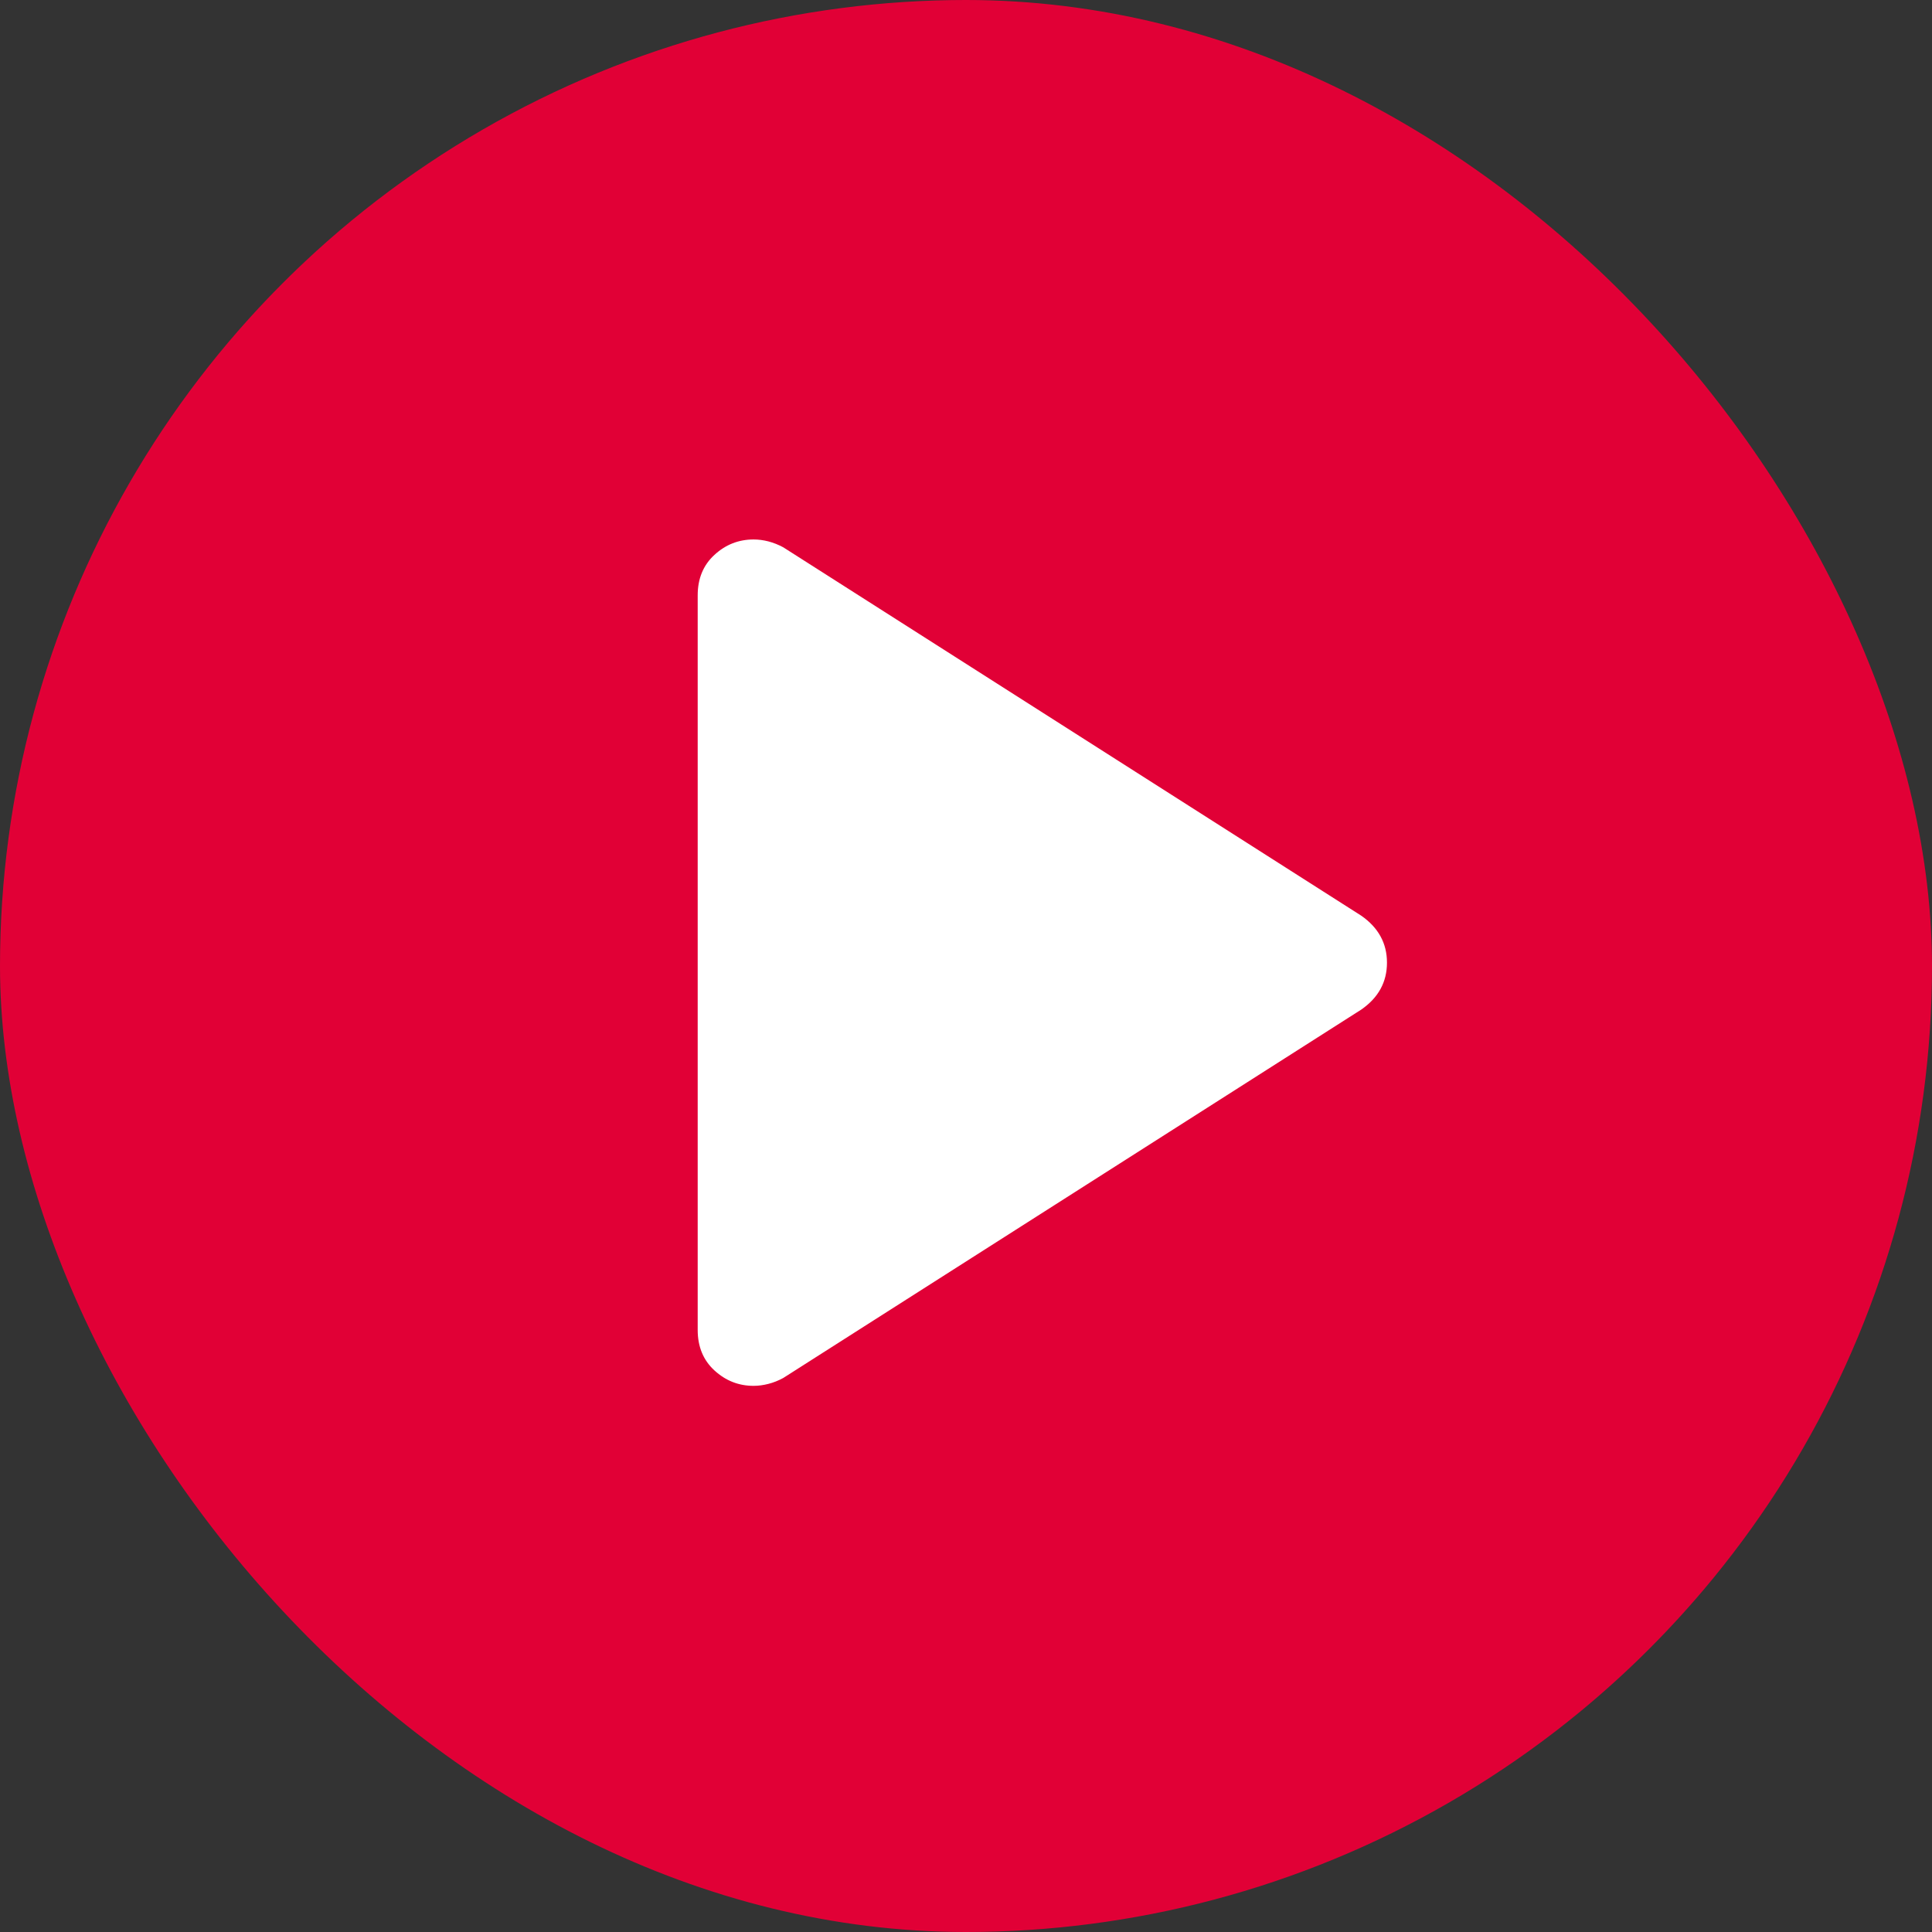 <svg width="48" height="48" viewBox="0 0 48 48" fill="none" xmlns="http://www.w3.org/2000/svg">
<rect x="0" y="0" width="48" height="48" fill="#333333" stroke="none"/>
<g clip-path="url(#clip0_1479_104437)">
<circle cx="24" cy="24" r="24" fill="#E10036"/>
<path d="M17.334 33.042V14.792C17.334 14.375 17.473 14.039 17.751 13.785C18.028 13.53 18.352 13.403 18.723 13.403C18.843 13.403 18.966 13.419 19.091 13.451C19.216 13.484 19.339 13.533 19.459 13.597L33.82 22.75C34.033 22.898 34.193 23.07 34.299 23.264C34.406 23.458 34.459 23.676 34.459 23.917C34.459 24.157 34.406 24.375 34.299 24.57C34.193 24.764 34.033 24.935 33.82 25.083L19.459 34.236C19.339 34.301 19.216 34.35 19.091 34.382C18.966 34.414 18.843 34.431 18.723 34.431C18.352 34.431 18.028 34.303 17.751 34.049C17.473 33.794 17.334 33.458 17.334 33.042Z" fill="white"/>
</g>
<defs>
<clipPath id="clip0_1479_104437">
<rect width="48" height="48" rx="24" fill="white"/>
</clipPath>
</defs>
</svg>
